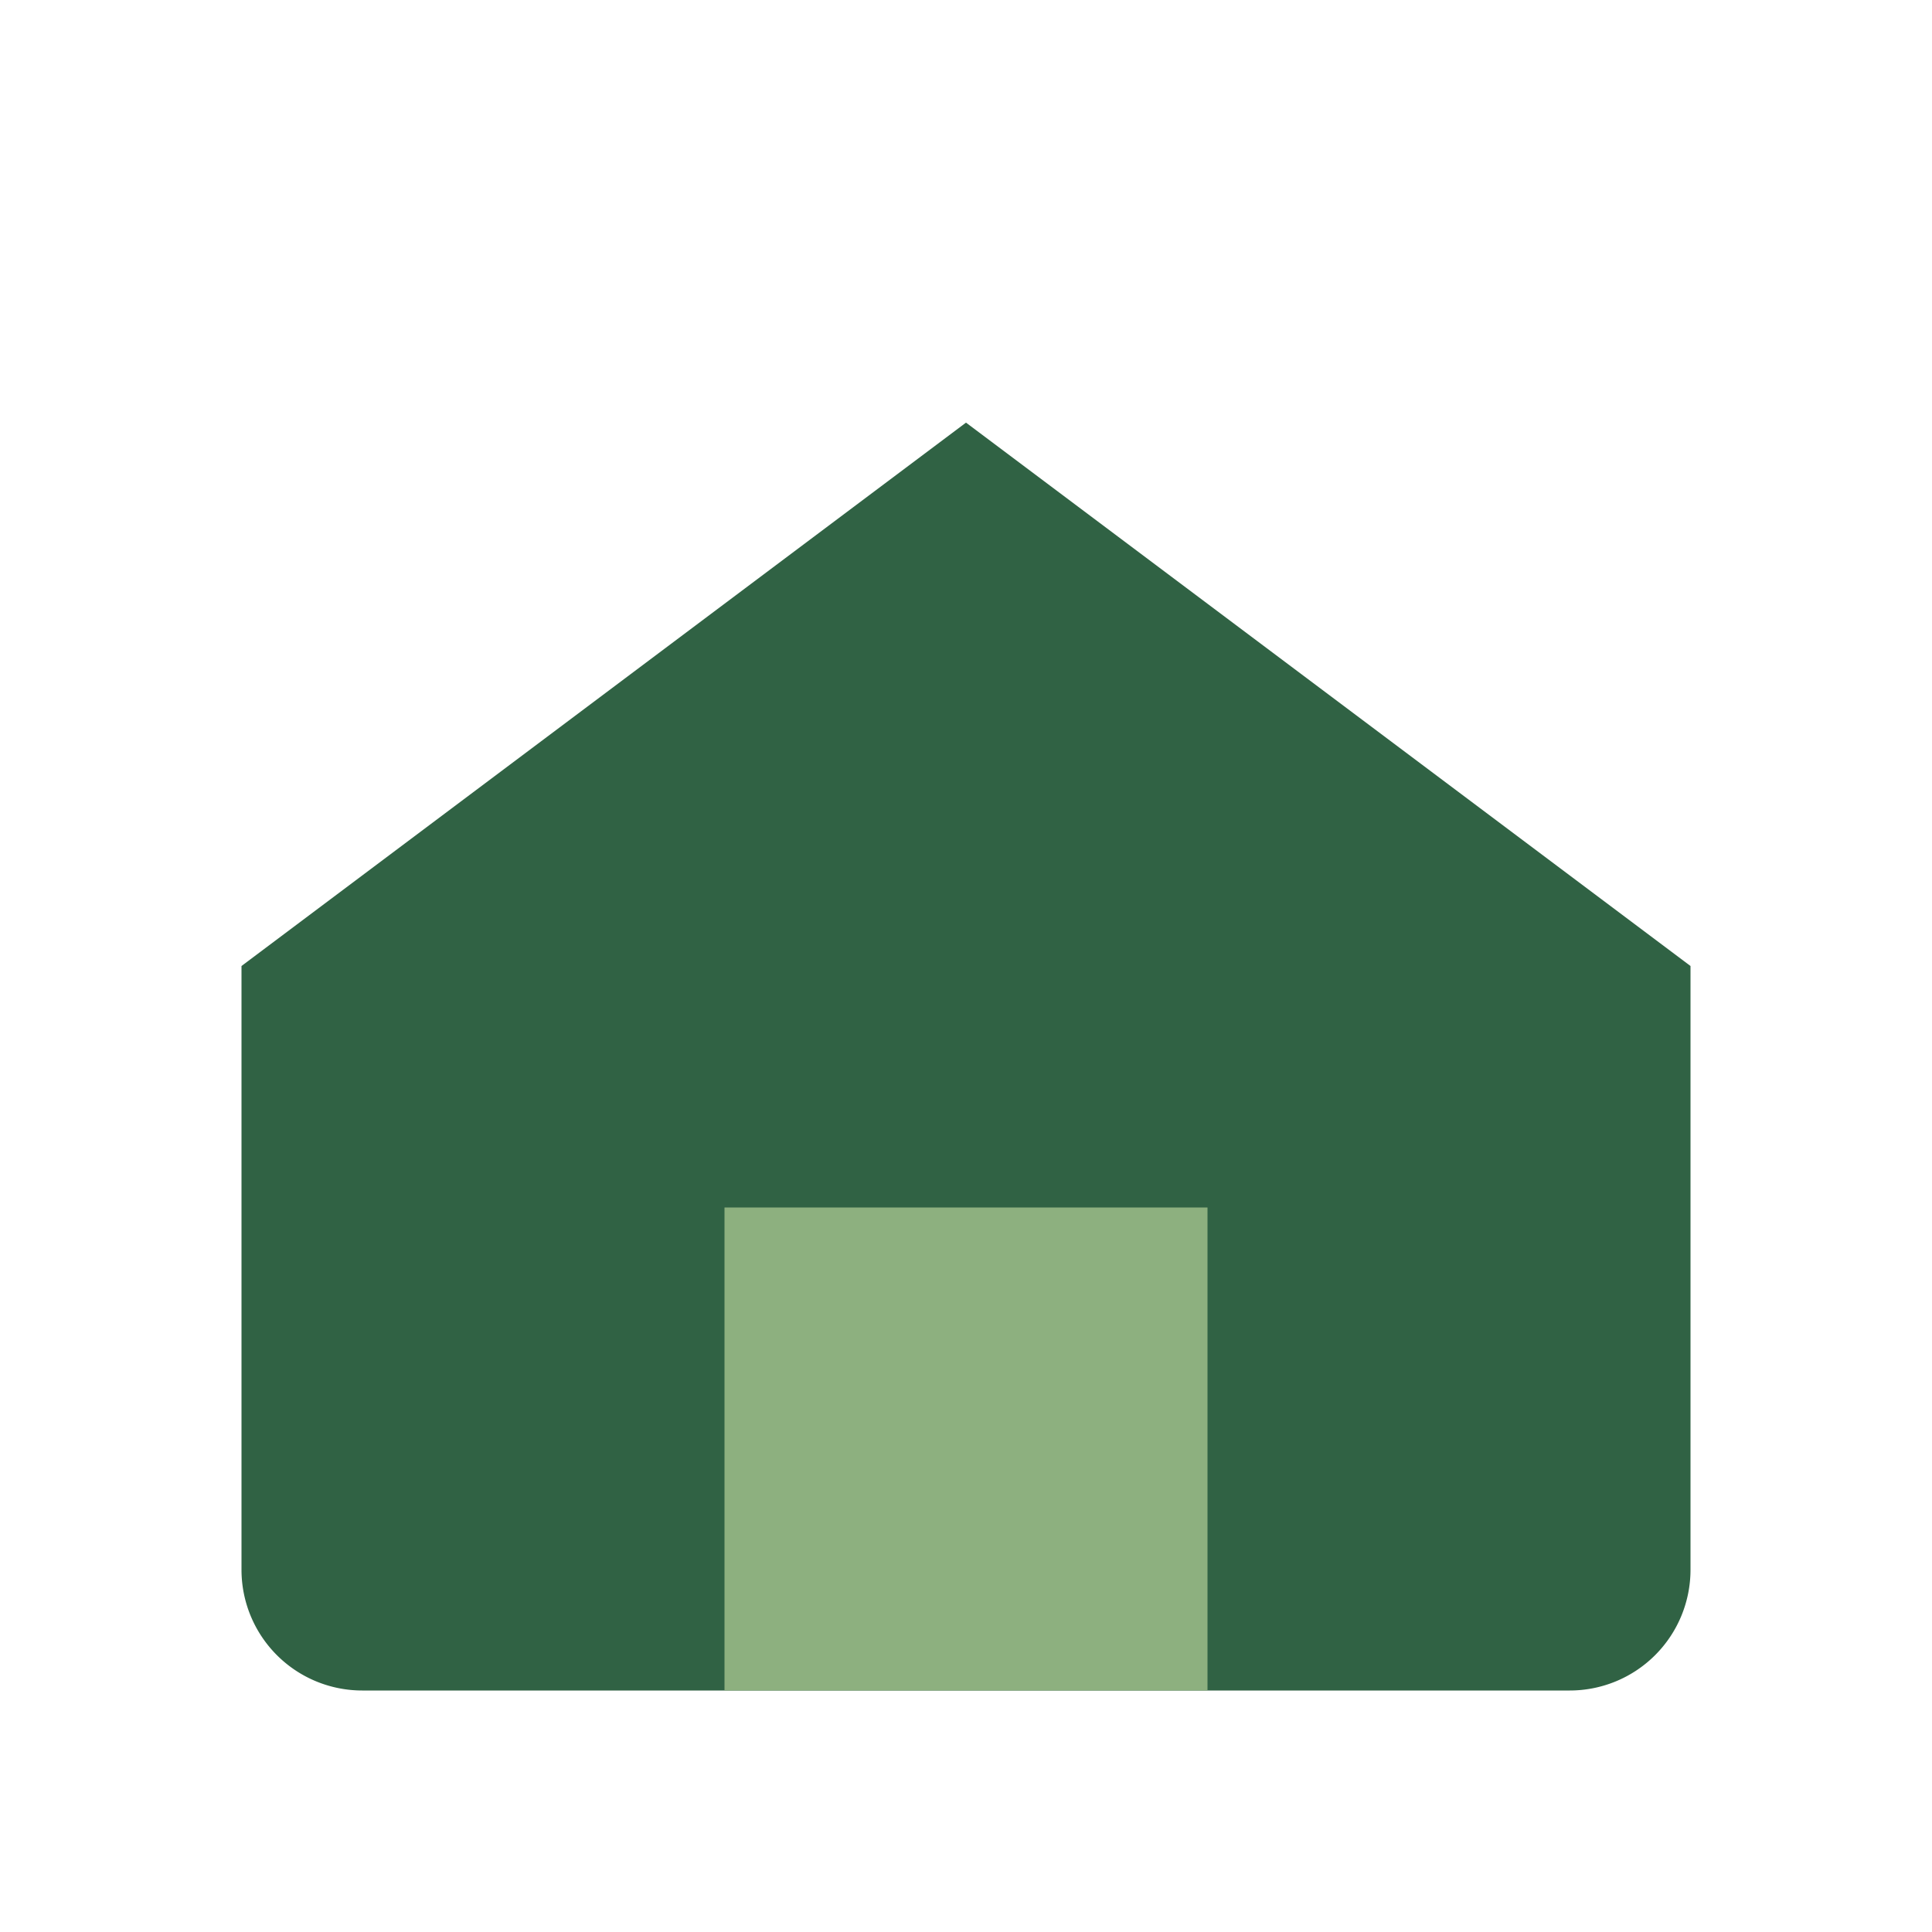 <?xml version="1.0" encoding="UTF-8"?>
<svg xmlns="http://www.w3.org/2000/svg" width="32" height="32" viewBox="0 0 32 32"><path fill="#306244" d="M4 16l12-9 12 9v10a2 2 0 01-2 2H6a2 2 0 01-2-2z"/><path fill="#8DB07F" d="M12 28V20h8v8"/></svg>